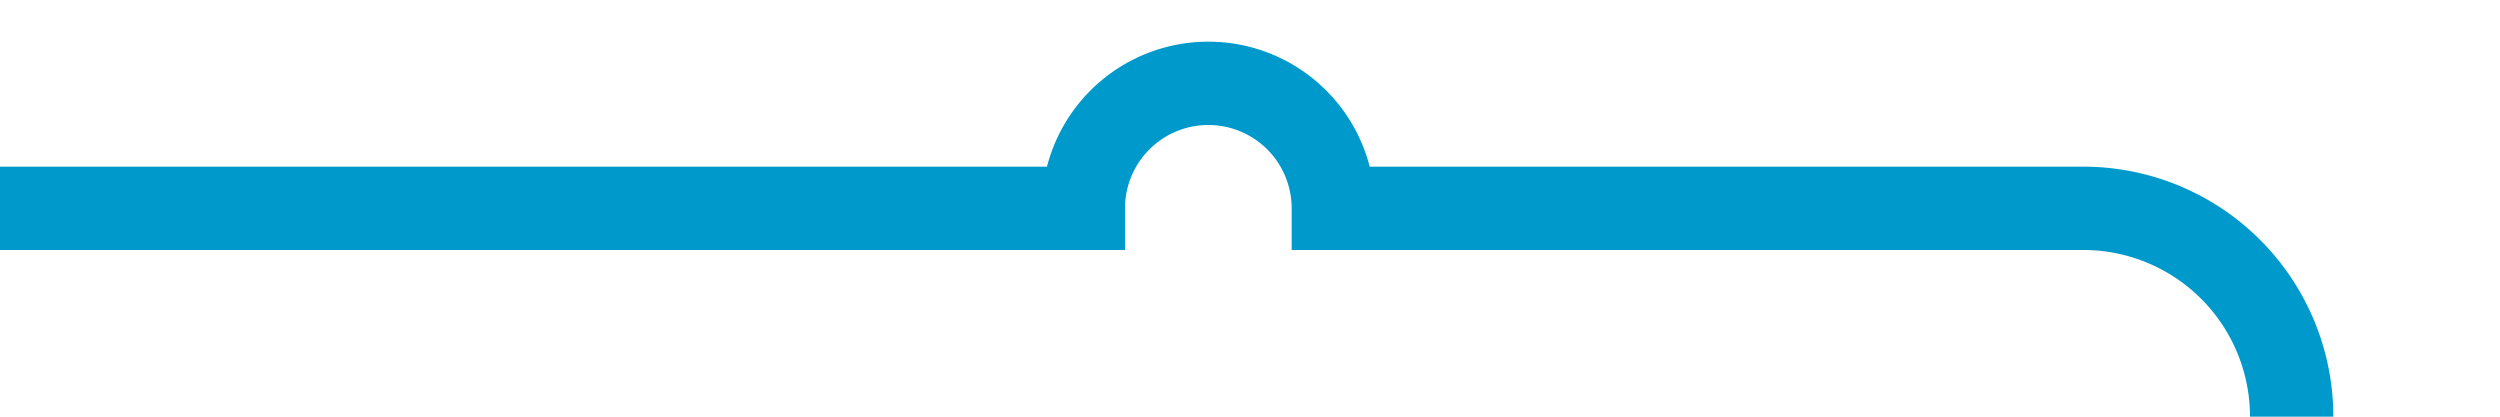 ﻿<?xml version="1.0" encoding="utf-8"?>
<svg version="1.1" xmlns:xlink="http://www.w3.org/1999/xlink" width="60px" height="10px" preserveAspectRatio="xMinYMid meet" viewBox="1362 385 60 8" xmlns="http://www.w3.org/2000/svg">
  <path d="M 2243 1329  L 2243 1305  A 5 5 0 0 0 2238 1300 L 1422 1300  A 5 5 0 0 1 1417 1295 L 1417 394  A 5 5 0 0 0 1412 389 L 1394 389  A 3 3 0 0 0 1391 386 A 3 3 0 0 0 1388 389 L 1362 389  " stroke-width="2" stroke-dasharray="0" stroke="rgba(0, 153, 204, 1)" fill="none" class="stroke" />
</svg>